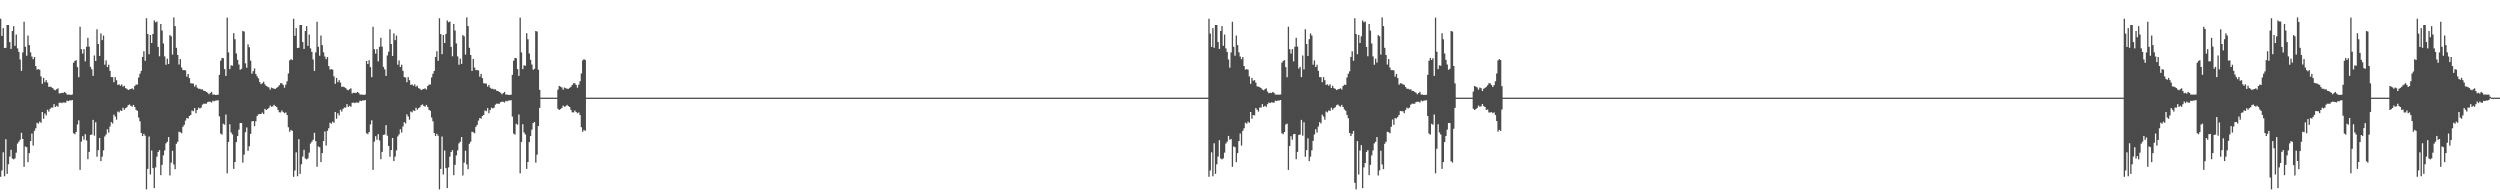 <?xml version="1.0" encoding="UTF-8"?>
<svg xmlns="http://www.w3.org/2000/svg" width="1920" height="150">
  <path d="M0 14.395h1v121.382H0zM1 27.538h1v103.397H1zM2 21.598h1v95.418H2zM3 36.850h1v98.502H3zM4 36.731h1v70.166H4zM5 19.214h1v114.300H5zM6 19.202h1v106.955H6zM7 32.323h1v87.944H7zM8 37.584h1v77.460H8zM9 23.796h1v97.933H9zM10 20.052h1v102.371H10zM11 35.154h1v86.487H11zM12 26.504h1v90.721H12zM13 37.171h1v73.132H13zM14 39.881h1v68.935H14zM15 45.651h1v61.696H15zM16 54.459h1v47.536H16zM17 40.247h1v66.519H17zM18 16.717h1v111.398H18zM19 35.955h1v76.505H19zM20 42.793h1v70.246H20zM21 27.305h1v97.192H21zM22 34.657h1v82.965H22zM23 40.174h1v68.142H23zM24 43.434h1v59.138H24zM25 45.477h1v66.339H25zM26 43.764h1v56.732H26zM27 50.761h1v47.723H27zM28 53.474h1v40.773H28zM29 53.102h1v41.935H29zM30 53.498h1v39.964H30zM31 58.669h1v35.629H31zM32 64.368h1v21.645H32zM33 59.810h1v31.358H33zM34 63.125h1v24.006H34zM35 61.546h1v27.077H35zM36 63.418h1v20.839H36zM37 66.736h1v18.959H37zM38 66.518h1v17.074H38zM39 66.979h1v15.612H39zM40 67.648h1v15.014H40zM41 68.819h1v11.163H41zM42 69.314h1v12.802H42zM43 68.492h1v12.783H43zM44 67.832h1v14.209H44zM45 71.719h1v7.226H45zM46 71.640h1v7.166H46zM47 71.203h1v7.998H47zM48 71.468h1v7.149H48zM49 70.621h1v8.160H49zM50 71.271h1v7.586H50zM51 72.611h1v4.717H51zM52 72.642h1v4.960H52zM53 72.666h1v4.441H53zM54 72.941h1v4.284H54zM55 72.556h1v4.243H55zM56 48.177h1v54.167H56zM57 46.780h1v56.291H57zM58 46.241h1v55.176H58zM59 51.568h1v44.005H59zM60 59.273h1v33.148H60zM61 20.526h1v109.910H61zM62 37.783h1v70.970H62zM63 41.163h1v63.440H63zM64 37.747h1v69.575H64zM65 47.153h1v55.894H65zM66 35.932h1v71.949H66zM67 29.028h1v93.256H67zM68 35.809h1v80.833H68zM69 51.352h1v52.254H69zM70 53.233h1v50.078H70zM71 58.258h1v33.786H71zM72 42.622h1v61.563H72zM73 46.866h1v47.036H73zM74 22.500h1v97.849H74zM75 33.805h1v81.518H75zM76 42.973h1v63.021H76zM77 25.654h1v98.118H77zM78 30.833h1v89.417H78zM79 27.273h1v88.168H79zM80 49.642h1v55.152H80zM81 46.402h1v56.869H81zM82 51.440h1v47.839H82zM83 49.701h1v52.162H83zM84 54.390h1v42.804H84zM85 59.185h1v34.634H85zM86 59.260h1v35.573H86zM87 63.133h1v24.902H87zM88 59.251h1v30.269H88zM89 61.613h1v30.296H89zM90 65.242h1v20.418H90zM91 64.782h1v21.530H91zM92 65.826h1v18.899H92zM93 64.777h1v20.461H93zM94 66.552h1v16.180H94zM95 65.867h1v18.428H95zM96 67.668h1v15.436H96zM97 68.190h1v14.206H97zM98 69.164h1v11.628H98zM99 68.598h1v11.619H99zM100 68.357h1v12.949H100zM101 67.803h1v14.179H101zM102 68.780h1v11.803H102zM103 66.028h1v16.146H103zM104 64.956h1v19.441H104zM105 64.898h1v20.210H105zM106 59.488h1v30.753H106zM107 56.643h1v36.547H107zM108 54.472h1v47.686H108zM109 43.745h1v60.740H109zM110 39.384h1v63.384H110zM111 46.711h1v57.546H111zM112 14.030h1v131.443H112zM113 26.154h1v103.535H113zM114 41.634h1v63.215H114zM115 26.885h1v107.153H115zM116 33.039h1v82.567H116zM117 26.056h1v103.073H117zM118 15.713h1v128.770H118zM119 17.108h1v111.478H119zM120 16.545h1v103.783H120zM121 36.036h1v80.670H121zM122 43.220h1v72.066H122zM123 18.425h1v116.132H123zM124 23.427h1v103.176H124zM125 33.394h1v85.935H125zM126 43.312h1v72.183H126zM127 49.740h1v60.373H127zM128 45.047h1v63.853H128zM129 49.117h1v56.133H129zM130 26.952h1v107.815H130zM131 27.927h1v97.021H131zM132 41.944h1v73.821H132zM133 13.358h1v112.953H133zM134 20.090h1v109.841H134zM135 36.699h1v73.747H135zM136 42.260h1v66.603H136zM137 49.565h1v51.615H137zM138 45.374h1v56.183H138zM139 51.884h1v50.486H139zM140 53.877h1v43.486H140zM141 53.808h1v42.110H141zM142 54.066h1v38.550H142zM143 58.904h1v31.723H143zM144 56.761h1v34.313H144zM145 59.983h1v29.089H145zM146 63.897h1v24.371H146zM147 64.170h1v20.664H147zM148 64.161h1v21.306H148zM149 66.503h1v16.495H149zM150 65.182h1v21.778H150zM151 67.308h1v17.180H151zM152 68.129h1v14.567H152zM153 68.145h1v15.143H153zM154 68.731h1v13.962H154zM155 68.557h1v11.840H155zM156 69.719h1v9.885H156zM157 69.911h1v9.762H157zM158 70.593h1v9.069H158zM159 71.232h1v7.202H159zM160 72.402h1v5.685H160zM161 71.478h1v6.728H161zM162 70.556h1v8.163H162zM163 72.632h1v4.807H163zM164 72.558h1v5.248H164zM165 72.967h1v4.320H165zM166 72.876h1v4.304H166zM167 72.781h1v4.160H167zM168 57.488h1v31.888H168zM169 46.643h1v55.983H169zM170 44.470h1v58.884H170zM171 44.705h1v50.325H171zM172 53.046h1v42.725H172zM173 58.257h1v29.711H173zM174 13.536h1v119.594H174zM175 40.244h1v68.774H175zM176 53.117h1v42.317H176zM177 50.176h1v51.572H177zM178 50.476h1v52.847H178zM179 25.508h1v104.207H179zM180 30.153h1v94.273H180zM181 41.041h1v68.071H181zM182 45.930h1v58.548H182zM183 49.546h1v50.060H183zM184 53.589h1v40.900H184zM185 52.834h1v41.667H185zM186 23.825h1v101.031H186zM187 24.244h1v94.542H187zM188 48.640h1v52.872H188zM189 51.995h1v45.875H189zM190 34.068h1v81.725H190zM191 36.260h1v76.125H191zM192 46.559h1v56.229H192zM193 56.599h1v36.680H193zM194 54.634h1v38.271H194zM195 52.519h1v44.398H195zM196 56.843h1v36.294H196zM197 58.605h1v30.526H197zM198 60.197h1v27.610H198zM199 63.093h1v24.484H199zM200 64.689h1v22.885H200zM201 63.874h1v22.606H201zM202 62.729h1v24.858H202zM203 64.761h1v18.860H203zM204 66.019h1v18.443H204zM205 66.547h1v17.285H205zM206 67.099h1v15.845H206zM207 68.885h1v12.200H207zM208 67.221h1v14.760H208zM209 67.740h1v13.916H209zM210 68.167h1v12.312H210zM211 68.234h1v13.297H211zM212 67.480h1v14.715H212zM213 66.688h1v17.668H213zM214 65.485h1v20.730H214zM215 63.898h1v22.495H215zM216 64.011h1v20.849H216zM217 65.215h1v20.853H217zM218 67.354h1v19.652H218zM219 65.010h1v21.329H219zM220 62.433h1v25.944H220zM221 56.440h1v41.290H221zM222 46.388h1v54.769H222zM223 45.403h1v54.335H223zM224 46.140h1v54.391H224zM225 14.395h1v121.382H225zM226 27.538h1v103.397H226zM227 21.598h1v95.418H227zM228 36.850h1v98.501H228zM229 36.731h1v70.166H229zM230 19.214h1v114.300H230zM231 19.202h1v106.956H231zM232 32.323h1v87.944H232zM233 37.584h1v77.460H233zM234 23.795h1v97.933H234zM235 20.051h1v102.372H235zM236 35.153h1v86.488H236zM237 26.504h1v90.721H237zM238 37.171h1v73.132H238zM239 39.881h1v68.936H239zM240 45.651h1v61.696H240zM241 54.459h1v47.536H241zM242 40.246h1v68.207H242zM243 16.717h1v111.399H243zM244 35.955h1v76.505H244zM245 42.792h1v70.246H245zM246 27.305h1v97.193H246zM247 34.657h1v82.965H247zM248 40.174h1v68.142H248zM249 43.434h1v57.519H249zM250 45.478h1v66.337H250zM251 43.764h1v56.732H251zM252 50.761h1v47.723H252zM253 53.475h1v40.773H253zM254 53.102h1v41.935H254zM255 53.498h1v39.963H255zM256 58.669h1v35.629H256zM257 64.368h1v21.644H257zM258 59.810h1v31.358H258zM259 63.125h1v23.818H259zM260 61.546h1v27.077H260zM261 63.418h1v20.839H261zM262 66.736h1v18.959H262zM263 66.518h1v17.074H263zM264 66.979h1v15.612H264zM265 67.648h1v15.014H265zM266 68.819h1v11.163H266zM267 69.314h1v12.802H267zM268 68.492h1v12.783H268zM269 67.832h1v14.209H269zM270 71.719h1v7.226H270zM271 71.203h1v7.603H271zM272 71.291h1v7.910H272zM273 71.468h1v7.149H273zM274 70.621h1v8.160H274zM275 71.271h1v7.586H275zM276 72.611h1v4.717H276zM277 72.642h1v4.960H277zM278 72.666h1v4.441H278zM279 72.941h1v4.284H279zM280 72.556h1v4.243H280zM281 46.780h1v55.564H281zM282 49.227h1v53.844H282zM283 46.241h1v55.176H283zM284 51.568h1v44.004H284zM285 59.273h1v33.147H285zM286 20.526h1v109.909H286zM287 37.784h1v70.970H287zM288 41.163h1v63.440H288zM289 37.747h1v69.575H289zM290 47.153h1v55.894H290zM291 35.932h1v71.949H291zM292 29.028h1v93.255H292zM293 35.809h1v80.834H293zM294 51.352h1v52.253H294zM295 53.233h1v50.078H295zM296 58.258h1v37.823H296zM297 42.622h1v61.563H297zM298 39.715h1v72.367H298zM299 22.499h1v97.849H299zM300 33.805h1v81.518H300zM301 42.974h1v63.022H301zM302 25.654h1v98.117H302zM303 30.833h1v89.417H303zM304 27.273h1v88.168H304zM305 49.642h1v55.153H305zM306 46.402h1v56.869H306zM307 51.440h1v47.839H307zM308 49.701h1v52.162H308zM309 54.390h1v42.804H309zM310 59.185h1v34.634H310zM311 59.541h1v35.292H311zM312 63.133h1v24.698H312zM313 59.250h1v30.269H313zM314 61.613h1v30.296H314zM315 65.242h1v20.418H315zM316 64.782h1v21.530H316zM317 65.826h1v18.899H317zM318 64.777h1v20.461H318zM319 66.552h1v16.180H319zM320 65.867h1v18.428H320zM321 67.668h1v15.436H321zM322 68.190h1v14.206H322zM323 69.164h1v11.628H323zM324 68.598h1v11.619H324zM325 68.357h1v12.949H325zM326 67.803h1v14.179H326zM327 68.779h1v11.803H327zM328 66.028h1v16.146H328zM329 64.956h1v19.441H329zM330 64.898h1v20.210H330zM331 59.488h1v30.753H331zM332 56.643h1v36.547H332zM333 54.472h1v47.686H333zM334 43.744h1v60.740H334zM335 39.384h1v63.385H335zM336 46.711h1v57.546H336zM337 14.031h1v131.443H337zM338 26.154h1v103.535H338zM339 41.634h1v63.214H339zM340 26.885h1v107.153H340zM341 33.039h1v82.567H341zM342 26.057h1v103.073H342zM343 15.713h1v128.770H343zM344 17.108h1v111.479H344zM345 16.545h1v103.783H345zM346 36.036h1v80.670H346zM347 43.220h1v72.066H347zM348 18.425h1v116.132H348zM349 23.427h1v103.176H349zM350 33.394h1v85.934H350zM351 43.312h1v72.182H351zM352 49.740h1v60.373H352zM353 45.047h1v63.852H353zM354 49.117h1v56.133H354zM355 26.952h1v107.815H355zM356 27.927h1v97.021H356zM357 41.944h1v73.821H357zM358 13.358h1v112.953H358zM359 20.090h1v109.841H359zM360 36.699h1v73.747H360zM361 42.261h1v66.603H361zM362 54.492h1v46.688H362zM363 45.374h1v56.183H363zM364 51.884h1v50.486H364zM365 53.877h1v43.486H365zM366 53.808h1v42.110H366zM367 54.066h1v38.550H367zM368 58.904h1v31.723H368zM369 56.761h1v34.313H369zM370 59.983h1v29.089H370zM371 63.897h1v24.371H371zM372 64.170h1v20.664H372zM373 64.161h1v21.306H373zM374 66.503h1v16.495H374zM375 65.182h1v21.778H375zM376 67.308h1v17.180H376zM377 68.129h1v14.567H377zM378 68.145h1v15.143H378zM379 68.731h1v13.962H379zM380 68.557h1v11.839H380zM381 69.719h1v9.885H381zM382 69.911h1v9.762H382zM383 70.593h1v9.069H383zM384 71.232h1v7.202H384zM385 72.402h1v5.685H385zM386 71.478h1v6.728H386zM387 70.556h1v8.163H387zM388 72.632h1v4.851H388zM389 72.558h1v5.248H389zM390 72.967h1v4.320H390zM391 72.876h1v4.304H391zM392 72.781h1v4.160H392zM393 57.488h1v32.065H393zM394 46.643h1v55.983H394zM395 44.470h1v58.884H395zM396 44.705h1v50.325H396zM397 53.046h1v42.725H397zM398 58.257h1v29.711H398zM399 13.536h1v119.594H399zM400 40.244h1v68.774H400zM401 53.117h1v42.318H401zM402 50.176h1v51.572H402zM403 50.476h1v52.847H403zM404 25.508h1v104.207H404zM405 30.153h1v94.273H405zM406 41.041h1v68.071H406zM407 45.930h1v58.548H407zM408 49.546h1v50.061H408zM409 53.589h1v40.912H409zM410 52.834h1v40.818H410zM411 23.826h1v101.030H411zM412 24.244h1v94.541H412zM413 53.563h1v43.188H413zM414 68.991h1v13.860H414zM415 75.000h1v1.000H415zM416 75.000h1v1.000H416zM417 75.000h1v1.000H417zM418 75.000h1v1.000H418zM419 75.000h1v1.000H419zM420 75.000h1v1.000H420zM421 75.000h1v1.000H421zM422 75.000h1v1.000H422zM423 75.000h1v1.000H423zM424 75.000h1v1.000H424zM425 75.000h1v1.000H425zM426 75.000h1v1.000H426zM427 75.000h1v1.000H427zM428 68.873h1v14.615H428zM429 66.019h1v18.443H429zM430 66.547h1v17.285H430zM431 67.099h1v15.845H431zM432 68.885h1v12.200H432zM433 67.221h1v14.760H433zM434 67.740h1v13.916H434zM435 68.167h1v12.366H435zM436 68.234h1v13.297H436zM437 67.480h1v14.715H437zM438 66.688h1v17.668H438zM439 65.246h1v20.969H439zM440 63.898h1v22.495H440zM441 64.011h1v20.849H441zM442 65.215h1v20.853H442zM443 67.354h1v19.652H443zM444 65.010h1v21.329H444zM445 62.434h1v25.944H445zM446 56.440h1v41.290H446zM447 46.388h1v54.768H447zM448 45.403h1v54.335H448zM449 46.140h1v54.391H449zM450 75.000h1v1.000H450zM451 75.000h1v1.000H451zM452 75.000h1v1.000H452zM453 75.000h1v1.000H453zM454 75.000h1v1.000H454zM455 75.000h1v1.000H455zM456 75.000h1v1.000H456zM457 75.000h1v1.000H457zM458 75.000h1v1.000H458zM459 75.000h1v1.000H459zM460 75.000h1v1.000H460zM461 75.000h1v1.000H461zM462 75.000h1v1.000H462zM463 75.000h1v1.000H463zM464 75.000h1v1.000H464zM465 75.000h1v1.000H465zM466 75.000h1v1.000H466zM467 75.000h1v1.000H467zM468 75.000h1v1.000H468zM469 75.000h1v1.000H469zM470 75.000h1v1.000H470zM471 75.000h1v1.000H471zM472 75.000h1v1.000H472zM473 75.000h1v1.000H473zM474 75.000h1v1.000H474zM475 75.000h1v1.000H475zM476 75.000h1v1.000H476zM477 75.000h1v1.000H477zM478 75.000h1v1.000H478zM479 75.000h1v1.000H479zM480 75.000h1v1.000H480zM481 75.000h1v1.000H481zM482 75.000h1v1.000H482zM483 75.000h1v1.000H483zM484 75.000h1v1.000H484zM485 75.000h1v1.000H485zM486 75.000h1v1.000H486zM487 75.000h1v1.000H487zM488 75.000h1v1.000H488zM489 75.000h1v1.000H489zM490 75.000h1v1.000H490zM491 75.000h1v1.000H491zM492 75.000h1v1.000H492zM493 75.000h1v1.000H493zM494 75.000h1v1.000H494zM495 75.000h1v1.000H495zM496 75.000h1v1.000H496zM497 75.000h1v1.000H497zM498 75.000h1v1.000H498zM499 75.000h1v1.000H499zM500 75.000h1v1.000H500zM501 75.000h1v1.000H501zM502 75.000h1v1.000H502zM503 75.000h1v1.000H503zM504 75.000h1v1.000H504zM505 75.000h1v1.000H505zM506 75.000h1v1.000H506zM507 75.000h1v1.000H507zM508 75.000h1v1.000H508zM509 75.000h1v1.000H509zM510 75.000h1v1.000H510zM511 75.000h1v1.000H511zM512 75.000h1v1.000H512zM513 75.000h1v1.000H513zM514 75.000h1v1.000H514zM515 75.000h1v1.000H515zM516 75.000h1v1.000H516zM517 75.000h1v1.000H517zM518 75.000h1v1.000H518zM519 75.000h1v1.000H519zM520 75.000h1v1.000H520zM521 75.000h1v1.000H521zM522 75.000h1v1.000H522zM523 75.000h1v1.000H523zM524 75.000h1v1.000H524zM525 75.000h1v1.000H525zM526 75.000h1v1.000H526zM527 75.000h1v1.000H527zM528 75.000h1v1.000H528zM529 75.000h1v1.000H529zM530 75.000h1v1.000H530zM531 75.000h1v1.000H531zM532 75.000h1v1.000H532zM533 75.000h1v1.000H533zM534 75.000h1v1.000H534zM535 75.000h1v1.000H535zM536 75.000h1v1.000H536zM537 75.000h1v1.000H537zM538 75.000h1v1.000H538zM539 75.000h1v1.000H539zM540 75.000h1v1.000H540zM541 75.000h1v1.000H541zM542 75.000h1v1.000H542zM543 75.000h1v1.000H543zM544 75.000h1v1.000H544zM545 75.000h1v1.000H545zM546 75.000h1v1.000H546zM547 75.000h1v1.000H547zM548 75.000h1v1.000H548zM549 75.000h1v1.000H549zM550 75.000h1v1.000H550zM551 75.000h1v1.000H551zM552 75.000h1v1.000H552zM553 75.000h1v1.000H553zM554 75.000h1v1.000H554zM555 75.000h1v1.000H555zM556 75.000h1v1.000H556zM557 75.000h1v1.000H557zM558 75.000h1v1.000H558zM559 75.000h1v1.000H559zM560 75.000h1v1.000H560zM561 75.000h1v1.000H561zM562 75.000h1v1.000H562zM563 75.000h1v1.000H563zM564 75.000h1v1.000H564zM565 75.000h1v1.000H565zM566 75.000h1v1.000H566zM567 75.000h1v1.000H567zM568 75.000h1v1.000H568zM569 75.000h1v1.000H569zM570 75.000h1v1.000H570zM571 75.000h1v1.000H571zM572 75.000h1v1.000H572zM573 75.000h1v1.000H573zM574 75.000h1v1.000H574zM575 75.000h1v1.000H575zM576 75.000h1v1.000H576zM577 75.000h1v1.000H577zM578 75.000h1v1.000H578zM579 75.000h1v1.000H579zM580 75.000h1v1.000H580zM581 75.000h1v1.000H581zM582 75.000h1v1.000H582zM583 75.000h1v1.000H583zM584 75.000h1v1.000H584zM585 75.000h1v1.000H585zM586 75.000h1v1.000H586zM587 75.000h1v1.000H587zM588 75.000h1v1.000H588zM589 75.000h1v1.000H589zM590 75.000h1v1.000H590zM591 75.000h1v1.000H591zM592 75.000h1v1.000H592zM593 75.000h1v1.000H593zM594 75.000h1v1.000H594zM595 75.000h1v1.000H595zM596 75.000h1v1.000H596zM597 75.000h1v1.000H597zM598 75.000h1v1.000H598zM599 75.000h1v1.000H599zM600 75.000h1v1.000H600zM601 75.000h1v1.000H601zM602 75.000h1v1.000H602zM603 75.000h1v1.000H603zM604 75.000h1v1.000H604zM605 75.000h1v1.000H605zM606 75.000h1v1.000H606zM607 75.000h1v1.000H607zM608 75.000h1v1.000H608zM609 75.000h1v1.000H609zM610 75.000h1v1.000H610zM611 75.000h1v1.000H611zM612 75.000h1v1.000H612zM613 75.000h1v1.000H613zM614 75.000h1v1.000H614zM615 75.000h1v1.000H615zM616 75.000h1v1.000H616zM617 75.000h1v1.000H617zM618 75.000h1v1.000H618zM619 75.000h1v1.000H619zM620 75.000h1v1.000H620zM621 75.000h1v1.000H621zM622 75.000h1v1.000H622zM623 75.000h1v1.000H623zM624 75.000h1v1.000H624zM625 75.000h1v1.000H625zM626 75.000h1v1.000H626zM627 75.000h1v1.000H627zM628 75.000h1v1.000H628zM629 75.000h1v1.000H629zM630 75.000h1v1.000H630zM631 75.000h1v1.000H631zM632 75.000h1v1.000H632zM633 75.000h1v1.000H633zM634 75.000h1v1.000H634zM635 75.000h1v1.000H635zM636 75.000h1v1.000H636zM637 75.000h1v1.000H637zM638 75.000h1v1.000H638zM639 75.000h1v1.000H639zM640 75.000h1v1.000H640zM641 75.000h1v1.000H641zM642 75.000h1v1.000H642zM643 75.000h1v1.000H643zM644 75.000h1v1.000H644zM645 75.000h1v1.000H645zM646 75.000h1v1.000H646zM647 75.000h1v1.000H647zM648 75.000h1v1.000H648zM649 75.000h1v1.000H649zM650 75.000h1v1.000H650zM651 75.000h1v1.000H651zM652 75.000h1v1.000H652zM653 75.000h1v1.000H653zM654 75.000h1v1.000H654zM655 75.000h1v1.000H655zM656 75.000h1v1.000H656zM657 75.000h1v1.000H657zM658 75.000h1v1.000H658zM659 75.000h1v1.000H659zM660 75.000h1v1.000H660zM661 75.000h1v1.000H661zM662 75.000h1v1.000H662zM663 75.000h1v1.000H663zM664 75.000h1v1.000H664zM665 75.000h1v1.000H665zM666 75.000h1v1.000H666zM667 75.000h1v1.000H667zM668 75.000h1v1.000H668zM669 75.000h1v1.000H669zM670 75.000h1v1.000H670zM671 75.000h1v1.000H671zM672 75.000h1v1.000H672zM673 75.000h1v1.000H673zM674 75.000h1v1.000H674zM675 75.000h1v1.000H675zM676 75.000h1v1.000H676zM677 75.000h1v1.000H677zM678 75.000h1v1.000H678zM679 75.000h1v1.000H679zM680 75.000h1v1.000H680zM681 75.000h1v1.000H681zM682 75.000h1v1.000H682zM683 75.000h1v1.000H683zM684 75.000h1v1.000H684zM685 75.000h1v1.000H685zM686 75.000h1v1.000H686zM687 75.000h1v1.000H687zM688 75.000h1v1.000H688zM689 75.000h1v1.000H689zM690 75.000h1v1.000H690zM691 75.000h1v1.000H691zM692 75.000h1v1.000H692zM693 75.000h1v1.000H693zM694 75.000h1v1.000H694zM695 75.000h1v1.000H695zM696 75.000h1v1.000H696zM697 75.000h1v1.000H697zM698 75.000h1v1.000H698zM699 75.000h1v1.000H699zM700 75.000h1v1.000H700zM701 75.000h1v1.000H701zM702 75.000h1v1.000H702zM703 75.000h1v1.000H703zM704 75.000h1v1.000H704zM705 75.000h1v1.000H705zM706 75.000h1v1.000H706zM707 75.000h1v1.000H707zM708 75.000h1v1.000H708zM709 75.000h1v1.000H709zM710 75.000h1v1.000H710zM711 75.000h1v1.000H711zM712 75.000h1v1.000H712zM713 75.000h1v1.000H713zM714 75.000h1v1.000H714zM715 75.000h1v1.000H715zM716 75.000h1v1.000H716zM717 75.000h1v1.000H717zM718 75.000h1v1.000H718zM719 75.000h1v1.000H719zM720 75.000h1v1.000H720zM721 75.000h1v1.000H721zM722 75.000h1v1.000H722zM723 75.000h1v1.000H723zM724 75.000h1v1.000H724zM725 75.000h1v1.000H725zM726 75.000h1v1.000H726zM727 75.000h1v1.000H727zM728 75.000h1v1.000H728zM729 75.000h1v1.000H729zM730 75.000h1v1.000H730zM731 75.000h1v1.000H731zM732 75.000h1v1.000H732zM733 75.000h1v1.000H733zM734 75.000h1v1.000H734zM735 75.000h1v1.000H735zM736 75.000h1v1.000H736zM737 75.000h1v1.000H737zM738 75.000h1v1.000H738zM739 75.000h1v1.000H739zM740 75.000h1v1.000H740zM741 75.000h1v1.000H741zM742 75.000h1v1.000H742zM743 75.000h1v1.000H743zM744 75.000h1v1.000H744zM745 75.000h1v1.000H745zM746 75.000h1v1.000H746zM747 75.000h1v1.000H747zM748 75.000h1v1.000H748zM749 75.000h1v1.000H749zM750 75.000h1v1.000H750zM751 75.000h1v1.000H751zM752 75.000h1v1.000H752zM753 75.000h1v1.000H753zM754 75.000h1v1.000H754zM755 75.000h1v1.000H755zM756 75.000h1v1.000H756zM757 75.000h1v1.000H757zM758 75.000h1v1.000H758zM759 75.000h1v1.000H759zM760 75.000h1v1.000H760zM761 75.000h1v1.000H761zM762 75.000h1v1.000H762zM763 75.000h1v1.000H763zM764 75.000h1v1.000H764zM765 75.000h1v1.000H765zM766 75.000h1v1.000H766zM767 75.000h1v1.000H767zM768 75.000h1v1.000H768zM769 75.000h1v1.000H769zM770 75.000h1v1.000H770zM771 75.000h1v1.000H771zM772 75.000h1v1.000H772zM773 75.000h1v1.000H773zM774 75.000h1v1.000H774zM775 75.000h1v1.000H775zM776 75.000h1v1.000H776zM777 75.000h1v1.000H777zM778 75.000h1v1.000H778zM779 75.000h1v1.000H779zM780 75.000h1v1.000H780zM781 75.000h1v1.000H781zM782 75.000h1v1.000H782zM783 75.000h1v1.000H783zM784 75.000h1v1.000H784zM785 75.000h1v1.000H785zM786 75.000h1v1.000H786zM787 75.000h1v1.000H787zM788 75.000h1v1.000H788zM789 75.000h1v1.000H789zM790 75.000h1v1.000H790zM791 75.000h1v1.000H791zM792 75.000h1v1.000H792zM793 75.000h1v1.000H793zM794 75.000h1v1.000H794zM795 75.000h1v1.000H795zM796 75.000h1v1.000H796zM797 75.000h1v1.000H797zM798 75.000h1v1.000H798zM799 75.000h1v1.000H799zM800 75.000h1v1.000H800zM801 75.000h1v1.000H801zM802 75.000h1v1.000H802zM803 75.000h1v1.000H803zM804 75.000h1v1.000H804zM805 75.000h1v1.000H805zM806 75.000h1v1.000H806zM807 75.000h1v1.000H807zM808 75.000h1v1.000H808zM809 75.000h1v1.000H809zM810 75.000h1v1.000H810zM811 75.000h1v1.000H811zM812 75.000h1v1.000H812zM813 75.000h1v1.000H813zM814 75.000h1v1.000H814zM815 75.000h1v1.000H815zM816 75.000h1v1.000H816zM817 75.000h1v1.000H817zM818 75.000h1v1.000H818zM819 75.000h1v1.000H819zM820 75.000h1v1.000H820zM821 75.000h1v1.000H821zM822 75.000h1v1.000H822zM823 75.000h1v1.000H823zM824 75.000h1v1.000H824zM825 75.000h1v1.000H825zM826 75.000h1v1.000H826zM827 75.000h1v1.000H827zM828 75.000h1v1.000H828zM829 75.000h1v1.000H829zM830 75.000h1v1.000H830zM831 75.000h1v1.000H831zM832 75.000h1v1.000H832zM833 75.000h1v1.000H833zM834 75.000h1v1.000H834zM835 75.000h1v1.000H835zM836 75.000h1v1.000H836zM837 75.000h1v1.000H837zM838 75.000h1v1.000H838zM839 75.000h1v1.000H839zM840 75.000h1v1.000H840zM841 75.000h1v1.000H841zM842 75.000h1v1.000H842zM843 75.000h1v1.000H843zM844 75.000h1v1.000H844zM845 75.000h1v1.000H845zM846 75.000h1v1.000H846zM847 75.000h1v1.000H847zM848 75.000h1v1.000H848zM849 75.000h1v1.000H849zM850 75.000h1v1.000H850zM851 75.000h1v1.000H851zM852 75.000h1v1.000H852zM853 75.000h1v1.000H853zM854 75.000h1v1.000H854zM855 75.000h1v1.000H855zM856 75.000h1v1.000H856zM857 75.000h1v1.000H857zM858 75.000h1v1.000H858zM859 75.000h1v1.000H859zM860 75.000h1v1.000H860zM861 75.000h1v1.000H861zM862 75.000h1v1.000H862zM863 75.000h1v1.000H863zM864 75.000h1v1.000H864zM865 75.000h1v1.000H865zM866 75.000h1v1.000H866zM867 75.000h1v1.000H867zM868 75.000h1v1.000H868zM869 75.000h1v1.000H869zM870 75.000h1v1.000H870zM871 75.000h1v1.000H871zM872 75.000h1v1.000H872zM873 75.000h1v1.000H873zM874 75.000h1v1.000H874zM875 75.000h1v1.000H875zM876 75.000h1v1.000H876zM877 75.000h1v1.000H877zM878 75.000h1v1.000H878zM879 75.000h1v1.000H879zM880 75.000h1v1.000H880zM881 75.000h1v1.000H881zM882 75.000h1v1.000H882zM883 75.000h1v1.000H883zM884 75.000h1v1.000H884zM885 75.000h1v1.000H885zM886 75.000h1v1.000H886zM887 75.000h1v1.000H887zM888 75.000h1v1.000H888zM889 75.000h1v1.000H889zM890 75.000h1v1.000H890zM891 75.000h1v1.000H891zM892 75.000h1v1.000H892zM893 75.000h1v1.000H893zM894 75.000h1v1.000H894zM895 75.000h1v1.000H895zM896 75.000h1v1.000H896zM897 75.000h1v1.000H897zM898 75.000h1v1.000H898zM899 75.000h1v1.000H899zM900 75.000h1v1.000H900zM901 75.000h1v1.000H901zM902 75.000h1v1.000H902zM903 75.000h1v1.000H903zM904 75.000h1v1.000H904zM905 75.000h1v1.000H905zM906 75.000h1v1.000H906zM907 75.000h1v1.000H907zM908 75.000h1v1.000H908zM909 75.000h1v1.000H909zM910 75.000h1v1.000H910zM911 75.000h1v1.000H911zM912 75.000h1v1.000H912zM913 75.000h1v1.000H913zM914 75.000h1v1.000H914zM915 75.000h1v1.000H915zM916 75.000h1v1.000H916zM917 75.000h1v1.000H917zM918 75.000h1v1.000H918zM919 75.000h1v1.000H919zM920 75.000h1v1.000H920zM921 75.000h1v1.000H921zM922 75.000h1v1.000H922zM923 75.000h1v1.000H923zM924 75.000h1v1.000H924zM925 75.000h1v1.000H925zM926 75.000h1v1.000H926zM927 75.000h1v1.000H927zM928 14.395h1v121.383H928zM929 25.786h1v105.149H929zM930 36.033h1v80.983H930zM931 21.598h1v113.754H931zM932 36.731h1v73.320H932zM933 19.213h1v114.301H933zM934 19.202h1v106.956H934zM935 32.323h1v87.944H935zM936 37.584h1v70.075H936zM937 23.795h1v97.933H937zM938 20.052h1v102.372H938zM939 35.153h1v86.488H939zM940 26.504h1v90.721H940zM941 37.171h1v73.132H941zM942 39.881h1v68.936H942zM943 45.650h1v58.735H943zM944 51.951h1v55.396H944zM945 40.246h1v66.519H945zM946 16.717h1v111.398H946zM947 35.955h1v76.505H947zM948 42.792h1v70.246H948zM949 27.305h1v97.193H949zM950 34.657h1v82.965H950zM951 40.174h1v68.143H951zM952 43.434h1v59.139H952zM953 45.478h1v66.338H953zM954 43.764h1v56.732H954zM955 50.761h1v47.723H955zM956 53.475h1v40.773H956zM957 53.102h1v41.935H957zM958 53.498h1v39.964H958zM959 58.669h1v35.629H959zM960 64.368h1v21.644H960zM961 59.810h1v31.358H961zM962 62.003h1v26.311H962zM963 61.546h1v27.077H963zM964 63.418h1v19.557H964zM965 66.346h1v17.910H965zM966 66.518h1v19.177H966zM967 66.979h1v15.612H967zM968 67.648h1v15.014H968zM969 68.819h1v11.163H969zM970 69.314h1v12.802H970zM971 68.492h1v12.783H971zM972 67.832h1v14.209H972zM973 70.365h1v9.642H973zM974 71.640h1v7.166H974zM975 71.203h1v7.998H975zM976 71.468h1v7.054H976zM977 70.621h1v8.160H977zM978 71.271h1v7.586H978zM979 72.611h1v4.717H979zM980 72.642h1v4.960H980zM981 72.666h1v4.478H981zM982 72.695h1v4.530H982zM983 72.556h1v4.243H983zM984 48.177h1v54.167H984zM985 46.780h1v56.292H985zM986 46.241h1v55.176H986zM987 51.568h1v44.004H987zM988 59.274h1v35.708H988zM989 20.526h1v109.910H989zM990 37.784h1v74.379H990zM991 41.163h1v63.440H991zM992 37.747h1v69.575H992zM993 47.153h1v55.894H993zM994 35.932h1v66.911H994zM995 29.028h1v93.255H995zM996 35.808h1v80.834H996zM997 52.677h1v50.928H997zM998 51.352h1v51.959H998zM999 59.256h1v32.788H999zM1000 42.622h1v61.564H1000zM1001 53.310h1v40.592H1001zM1002 22.500h1v97.849H1002zM1003 33.804h1v81.519H1003zM1004 42.973h1v63.265H1004zM1005 30.084h1v93.687H1005zM1006 25.654h1v94.597H1006zM1007 27.273h1v88.168H1007zM1008 49.642h1v58.541H1008zM1009 46.402h1v56.869H1009zM1010 51.440h1v47.839H1010zM1011 49.701h1v52.163H1011zM1012 54.390h1v42.804H1012zM1013 59.185h1v34.634H1013zM1014 59.260h1v35.573H1014zM1015 63.133h1v24.935H1015zM1016 59.251h1v30.269H1016zM1017 61.613h1v30.296H1017zM1018 65.242h1v20.418H1018zM1019 64.782h1v21.530H1019zM1020 65.826h1v18.900H1020zM1021 64.777h1v20.461H1021zM1022 67.517h1v15.156H1022zM1023 65.867h1v18.428H1023zM1024 67.668h1v15.436H1024zM1025 68.190h1v14.206H1025zM1026 69.164h1v11.628H1026zM1027 68.597h1v11.619H1027zM1028 68.357h1v12.949H1028zM1029 67.803h1v14.179H1029zM1030 68.779h1v11.803H1030zM1031 66.028h1v16.146H1031zM1032 64.956h1v19.107H1032zM1033 65.247h1v19.861H1033zM1034 59.488h1v28.758H1034zM1035 56.643h1v34.181H1035zM1036 54.800h1v47.357H1036zM1037 43.745h1v60.740H1037zM1038 39.384h1v63.385H1038zM1039 46.711h1v53.853H1039zM1040 14.031h1v126.363H1040zM1041 26.154h1v119.320H1041zM1042 41.634h1v66.764H1042zM1043 26.885h1v107.153H1043zM1044 33.039h1v82.567H1044zM1045 27.880h1v83.577H1045zM1046 15.712h1v128.770H1046zM1047 17.108h1v111.478H1047zM1048 16.545h1v108.614H1048zM1049 36.036h1v80.670H1049zM1050 43.220h1v72.066H1050zM1051 18.426h1v116.131H1051zM1052 23.427h1v103.177H1052zM1053 33.394h1v85.934H1053zM1054 43.311h1v72.183H1054zM1055 49.740h1v60.373H1055zM1056 45.047h1v63.853H1056zM1057 48.071h1v57.179H1057zM1058 26.952h1v107.815H1058zM1059 27.927h1v102.933H1059zM1060 41.944h1v73.821H1060zM1061 13.358h1v112.952H1061zM1062 20.089h1v109.841H1062zM1063 36.698h1v73.747H1063zM1064 42.260h1v66.603H1064zM1065 49.565h1v51.615H1065zM1066 45.374h1v56.183H1066zM1067 51.884h1v50.486H1067zM1068 53.877h1v43.486H1068zM1069 53.808h1v38.006H1069zM1070 54.066h1v41.852H1070zM1071 58.904h1v31.723H1071zM1072 56.761h1v34.313H1072zM1073 59.983h1v29.843H1073zM1074 65.064h1v23.204H1074zM1075 63.897h1v21.351H1075zM1076 64.161h1v21.306H1076zM1077 64.784h1v20.656H1077zM1078 65.182h1v21.778H1078zM1079 66.845h1v17.643H1079zM1080 68.129h1v14.567H1080zM1081 68.145h1v15.143H1081zM1082 68.731h1v13.962H1082zM1083 68.557h1v11.840H1083zM1084 69.719h1v9.885H1084zM1085 69.911h1v9.762H1085zM1086 70.593h1v9.069H1086zM1087 71.232h1v7.202H1087zM1088 72.402h1v5.685H1088zM1089 71.478h1v6.728H1089zM1090 70.556h1v8.164H1090zM1091 72.632h1v4.586H1091zM1092 72.558h1v5.248H1092zM1093 72.968h1v4.320H1093zM1094 72.876h1v4.304H1094zM1095 72.781h1v4.160H1095zM1096 57.488h1v31.646H1096zM1097 46.643h1v55.983H1097zM1098 44.469h1v58.884H1098zM1099 46.097h1v48.933H1099zM1100 44.705h1v51.066H1100zM1101 58.257h1v29.711H1101zM1102 13.536h1v119.593H1102zM1103 39.713h1v74.549H1103zM1104 53.117h1v42.317H1104zM1105 50.175h1v51.572H1105zM1106 50.476h1v52.847H1106zM1107 25.508h1v104.207H1107zM1108 30.153h1v94.273H1108zM1109 41.041h1v68.071H1109zM1110 45.930h1v58.548H1110zM1111 49.546h1v50.060H1111zM1112 53.589h1v40.900H1112zM1113 52.834h1v41.667H1113zM1114 23.825h1v100.097H1114zM1115 24.244h1v100.611H1115zM1116 50.671h1v48.186H1116zM1117 64.064h1v18.788H1117zM1118 75.000h1v1.000H1118zM1119 75.000h1v1.000H1119zM1120 75.000h1v1.000H1120zM1121 75.000h1v1.000H1121zM1122 75.000h1v1.000H1122zM1123 75.000h1v1.000H1123zM1124 75.000h1v1.000H1124zM1125 75.000h1v1.000H1125zM1126 75.000h1v1.000H1126zM1127 75.000h1v1.000H1127zM1128 75.000h1v1.000H1128zM1129 75.000h1v1.000H1129zM1130 75.000h1v1.000H1130zM1131 70.370h1v13.119H1131zM1132 66.019h1v18.443H1132zM1133 66.547h1v17.285H1133zM1134 67.099h1v15.845H1134zM1135 68.885h1v12.200H1135zM1136 67.221h1v14.760H1136zM1137 67.740h1v13.916H1137zM1138 69.907h1v9.941H1138zM1139 68.167h1v13.364H1139zM1140 67.480h1v14.715H1140zM1141 66.688h1v17.668H1141zM1142 65.485h1v18.704H1142zM1143 63.898h1v22.455H1143zM1144 64.011h1v22.382H1144zM1145 65.215h1v20.853H1145zM1146 66.820h1v20.187H1146zM1147 65.364h1v20.975H1147zM1148 62.434h1v25.944H1148zM1149 56.440h1v36.525H1149zM1150 46.388h1v54.768H1150zM1151 45.403h1v54.335H1151zM1152 46.140h1v54.391H1152zM1153 66.188h1v17.934H1153zM1154 75.000h1v1.000H1154zM1155 75.000h1v1.000H1155zM1156 75.000h1v1.000H1156zM1157 75.000h1v1.000H1157zM1158 75.000h1v1.000H1158zM1159 75.000h1v1.000H1159zM1160 75.000h1v1.000H1160zM1161 75.000h1v1.000H1161zM1162 75.000h1v1.000H1162zM1163 75.000h1v1.000H1163zM1164 75.000h1v1.000H1164zM1165 75.000h1v1.000H1165zM1166 75.000h1v1.000H1166zM1167 75.000h1v1.000H1167zM1168 75.000h1v1.000H1168zM1169 75.000h1v1.000H1169zM1170 75.000h1v1.000H1170zM1171 75.000h1v1.000H1171zM1172 75.000h1v1.000H1172zM1173 75.000h1v1.000H1173zM1174 75.000h1v1.000H1174zM1175 75.000h1v1.000H1175zM1176 75.000h1v1.000H1176zM1177 75.000h1v1.000H1177zM1178 75.000h1v1.000H1178zM1179 75.000h1v1.000H1179zM1180 75.000h1v1.000H1180zM1181 75.000h1v1.000H1181zM1182 75.000h1v1.000H1182zM1183 75.000h1v1.000H1183zM1184 75.000h1v1.000H1184zM1185 75.000h1v1.000H1185zM1186 75.000h1v1.000H1186zM1187 75.000h1v1.000H1187zM1188 75.000h1v1.000H1188zM1189 75.000h1v1.000H1189zM1190 75.000h1v1.000H1190zM1191 75.000h1v1.000H1191zM1192 75.000h1v1.000H1192zM1193 75.000h1v1.000H1193zM1194 75.000h1v1.000H1194zM1195 75.000h1v1.000H1195zM1196 75.000h1v1.000H1196zM1197 75.000h1v1.000H1197zM1198 75.000h1v1.000H1198zM1199 75.000h1v1.000H1199zM1200 75.000h1v1.000H1200zM1201 75.000h1v1.000H1201zM1202 75.000h1v1.000H1202zM1203 75.000h1v1.000H1203zM1204 75.000h1v1.000H1204zM1205 75.000h1v1.000H1205zM1206 75.000h1v1.000H1206zM1207 75.000h1v1.000H1207zM1208 75.000h1v1.000H1208zM1209 75.000h1v1.000H1209zM1210 75.000h1v1.000H1210zM1211 75.000h1v1.000H1211zM1212 75.000h1v1.000H1212zM1213 75.000h1v1.000H1213zM1214 75.000h1v1.000H1214zM1215 75.000h1v1.000H1215zM1216 75.000h1v1.000H1216zM1217 75.000h1v1.000H1217zM1218 75.000h1v1.000H1218zM1219 75.000h1v1.000H1219zM1220 75.000h1v1.000H1220zM1221 75.000h1v1.000H1221zM1222 75.000h1v1.000H1222zM1223 75.000h1v1.000H1223zM1224 75.000h1v1.000H1224zM1225 75.000h1v1.000H1225zM1226 75.000h1v1.000H1226zM1227 75.000h1v1.000H1227zM1228 75.000h1v1.000H1228zM1229 75.000h1v1.000H1229zM1230 75.000h1v1.000H1230zM1231 75.000h1v1.000H1231zM1232 75.000h1v1.000H1232zM1233 75.000h1v1.000H1233zM1234 75.000h1v1.000H1234zM1235 75.000h1v1.000H1235zM1236 75.000h1v1.000H1236zM1237 75.000h1v1.000H1237zM1238 75.000h1v1.000H1238zM1239 75.000h1v1.000H1239zM1240 75.000h1v1.000H1240zM1241 75.000h1v1.000H1241zM1242 75.000h1v1.000H1242zM1243 75.000h1v1.000H1243zM1244 75.000h1v1.000H1244zM1245 75.000h1v1.000H1245zM1246 75.000h1v1.000H1246zM1247 75.000h1v1.000H1247zM1248 75.000h1v1.000H1248zM1249 75.000h1v1.000H1249zM1250 75.000h1v1.000H1250zM1251 75.000h1v1.000H1251zM1252 75.000h1v1.000H1252zM1253 75.000h1v1.000H1253zM1254 75.000h1v1.000H1254zM1255 75.000h1v1.000H1255zM1256 75.000h1v1.000H1256zM1257 75.000h1v1.000H1257zM1258 75.000h1v1.000H1258zM1259 75.000h1v1.000H1259zM1260 75.000h1v1.000H1260zM1261 75.000h1v1.000H1261zM1262 75.000h1v1.000H1262zM1263 75.000h1v1.000H1263zM1264 75.000h1v1.000H1264zM1265 75.000h1v1.000H1265zM1266 75.000h1v1.000H1266zM1267 75.000h1v1.000H1267zM1268 75.000h1v1.000H1268zM1269 75.000h1v1.000H1269zM1270 75.000h1v1.000H1270zM1271 75.000h1v1.000H1271zM1272 75.000h1v1.000H1272zM1273 75.000h1v1.000H1273zM1274 75.000h1v1.000H1274zM1275 75.000h1v1.000H1275zM1276 75.000h1v1.000H1276zM1277 75.000h1v1.000H1277zM1278 75.000h1v1.000H1278zM1279 75.000h1v1.000H1279zM1280 75.000h1v1.000H1280zM1281 75.000h1v1.000H1281zM1282 75.000h1v1.000H1282zM1283 75.000h1v1.000H1283zM1284 75.000h1v1.000H1284zM1285 75.000h1v1.000H1285zM1286 75.000h1v1.000H1286zM1287 75.000h1v1.000H1287zM1288 75.000h1v1.000H1288zM1289 75.000h1v1.000H1289zM1290 75.000h1v1.000H1290zM1291 75.000h1v1.000H1291zM1292 75.000h1v1.000H1292zM1293 75.000h1v1.000H1293zM1294 75.000h1v1.000H1294zM1295 75.000h1v1.000H1295zM1296 75.000h1v1.000H1296zM1297 75.000h1v1.000H1297zM1298 75.000h1v1.000H1298zM1299 75.000h1v1.000H1299zM1300 75.000h1v1.000H1300zM1301 75.000h1v1.000H1301zM1302 75.000h1v1.000H1302zM1303 75.000h1v1.000H1303zM1304 75.000h1v1.000H1304zM1305 75.000h1v1.000H1305zM1306 75.000h1v1.000H1306zM1307 75.000h1v1.000H1307zM1308 75.000h1v1.000H1308zM1309 75.000h1v1.000H1309zM1310 75.000h1v1.000H1310zM1311 75.000h1v1.000H1311zM1312 75.000h1v1.000H1312zM1313 75.000h1v1.000H1313zM1314 75.000h1v1.000H1314zM1315 75.000h1v1.000H1315zM1316 75.000h1v1.000H1316zM1317 75.000h1v1.000H1317zM1318 75.000h1v1.000H1318zM1319 75.000h1v1.000H1319zM1320 75.000h1v1.000H1320zM1321 75.000h1v1.000H1321zM1322 75.000h1v1.000H1322zM1323 75.000h1v1.000H1323zM1324 75.000h1v1.000H1324zM1325 75.000h1v1.000H1325zM1326 75.000h1v1.000H1326zM1327 75.000h1v1.000H1327zM1328 75.000h1v1.000H1328zM1329 75.000h1v1.000H1329zM1330 75.000h1v1.000H1330zM1331 75.000h1v1.000H1331zM1332 75.000h1v1.000H1332zM1333 75.000h1v1.000H1333zM1334 75.000h1v1.000H1334zM1335 75.000h1v1.000H1335zM1336 75.000h1v1.000H1336zM1337 75.000h1v1.000H1337zM1338 75.000h1v1.000H1338zM1339 75.000h1v1.000H1339zM1340 75.000h1v1.000H1340zM1341 75.000h1v1.000H1341zM1342 75.000h1v1.000H1342zM1343 75.000h1v1.000H1343zM1344 75.000h1v1.000H1344zM1345 75.000h1v1.000H1345zM1346 75.000h1v1.000H1346zM1347 75.000h1v1.000H1347zM1348 75.000h1v1.000H1348zM1349 75.000h1v1.000H1349zM1350 75.000h1v1.000H1350zM1351 75.000h1v1.000H1351zM1352 75.000h1v1.000H1352zM1353 75.000h1v1.000H1353zM1354 75.000h1v1.000H1354zM1355 75.000h1v1.000H1355zM1356 75.000h1v1.000H1356zM1357 75.000h1v1.000H1357zM1358 75.000h1v1.000H1358zM1359 75.000h1v1.000H1359zM1360 75.000h1v1.000H1360zM1361 75.000h1v1.000H1361zM1362 75.000h1v1.000H1362zM1363 75.000h1v1.000H1363zM1364 75.000h1v1.000H1364zM1365 75.000h1v1.000H1365zM1366 75.000h1v1.000H1366zM1367 75.000h1v1.000H1367zM1368 75.000h1v1.000H1368zM1369 75.000h1v1.000H1369zM1370 75.000h1v1.000H1370zM1371 75.000h1v1.000H1371zM1372 75.000h1v1.000H1372zM1373 75.000h1v1.000H1373zM1374 75.000h1v1.000H1374zM1375 75.000h1v1.000H1375zM1376 75.000h1v1.000H1376zM1377 75.000h1v1.000H1377zM1378 75.000h1v1.000H1378zM1379 75.000h1v1.000H1379zM1380 75.000h1v1.000H1380zM1381 75.000h1v1.000H1381zM1382 75.000h1v1.000H1382zM1383 75.000h1v1.000H1383zM1384 75.000h1v1.000H1384zM1385 75.000h1v1.000H1385zM1386 75.000h1v1.000H1386zM1387 75.000h1v1.000H1387zM1388 75.000h1v1.000H1388zM1389 75.000h1v1.000H1389zM1390 75.000h1v1.000H1390zM1391 75.000h1v1.000H1391zM1392 75.000h1v1.000H1392zM1393 75.000h1v1.000H1393zM1394 75.000h1v1.000H1394zM1395 75.000h1v1.000H1395zM1396 75.000h1v1.000H1396zM1397 75.000h1v1.000H1397zM1398 75.000h1v1.000H1398zM1399 75.000h1v1.000H1399zM1400 75.000h1v1.000H1400zM1401 75.000h1v1.000H1401zM1402 75.000h1v1.000H1402zM1403 75.000h1v1.000H1403zM1404 75.000h1v1.000H1404zM1405 75.000h1v1.000H1405zM1406 75.000h1v1.000H1406zM1407 75.000h1v1.000H1407zM1408 75.000h1v1.000H1408zM1409 75.000h1v1.000H1409zM1410 75.000h1v1.000H1410zM1411 75.000h1v1.000H1411zM1412 75.000h1v1.000H1412zM1413 75.000h1v1.000H1413zM1414 75.000h1v1.000H1414zM1415 75.000h1v1.000H1415zM1416 75.000h1v1.000H1416zM1417 75.000h1v1.000H1417zM1418 75.000h1v1.000H1418zM1419 75.000h1v1.000H1419zM1420 75.000h1v1.000H1420zM1421 75.000h1v1.000H1421zM1422 75.000h1v1.000H1422zM1423 75.000h1v1.000H1423zM1424 75.000h1v1.000H1424zM1425 75.000h1v1.000H1425zM1426 75.000h1v1.000H1426zM1427 75.000h1v1.000H1427zM1428 75.000h1v1.000H1428zM1429 75.000h1v1.000H1429zM1430 75.000h1v1.000H1430zM1431 75.000h1v1.000H1431zM1432 75.000h1v1.000H1432zM1433 75.000h1v1.000H1433zM1434 75.000h1v1.000H1434zM1435 75.000h1v1.000H1435zM1436 75.000h1v1.000H1436zM1437 75.000h1v1.000H1437zM1438 75.000h1v1.000H1438zM1439 75.000h1v1.000H1439zM1440 75.000h1v1.000H1440zM1441 75.000h1v1.000H1441zM1442 75.000h1v1.000H1442zM1443 75.000h1v1.000H1443zM1444 75.000h1v1.000H1444zM1445 75.000h1v1.000H1445zM1446 75.000h1v1.000H1446zM1447 75.000h1v1.000H1447zM1448 75.000h1v1.000H1448zM1449 75.000h1v1.000H1449zM1450 75.000h1v1.000H1450zM1451 75.000h1v1.000H1451zM1452 75.000h1v1.000H1452zM1453 75.000h1v1.000H1453zM1454 75.000h1v1.000H1454zM1455 75.000h1v1.000H1455zM1456 75.000h1v1.000H1456zM1457 75.000h1v1.000H1457zM1458 75.000h1v1.000H1458zM1459 75.000h1v1.000H1459zM1460 75.000h1v1.000H1460zM1461 75.000h1v1.000H1461zM1462 75.000h1v1.000H1462zM1463 75.000h1v1.000H1463zM1464 75.000h1v1.000H1464zM1465 75.000h1v1.000H1465zM1466 75.000h1v1.000H1466zM1467 75.000h1v1.000H1467zM1468 75.000h1v1.000H1468zM1469 75.000h1v1.000H1469zM1470 75.000h1v1.000H1470zM1471 75.000h1v1.000H1471zM1472 75.000h1v1.000H1472zM1473 75.000h1v1.000H1473zM1474 75.000h1v1.000H1474zM1475 75.000h1v1.000H1475zM1476 75.000h1v1.000H1476zM1477 75.000h1v1.000H1477zM1478 75.000h1v1.000H1478zM1479 75.000h1v1.000H1479zM1480 75.000h1v1.000H1480zM1481 75.000h1v1.000H1481zM1482 75.000h1v1.000H1482zM1483 75.000h1v1.000H1483zM1484 75.000h1v1.000H1484zM1485 75.000h1v1.000H1485zM1486 75.000h1v1.000H1486zM1487 75.000h1v1.000H1487zM1488 75.000h1v1.000H1488zM1489 75.000h1v1.000H1489zM1490 75.000h1v1.000H1490zM1491 75.000h1v1.000H1491zM1492 75.000h1v1.000H1492zM1493 75.000h1v1.000H1493zM1494 75.000h1v1.000H1494zM1495 75.000h1v1.000H1495zM1496 75.000h1v1.000H1496zM1497 75.000h1v1.000H1497zM1498 75.000h1v1.000H1498zM1499 75.000h1v1.000H1499zM1500 75.000h1v1.000H1500zM1501 75.000h1v1.000H1501zM1502 75.000h1v1.000H1502zM1503 75.000h1v1.000H1503zM1504 75.000h1v1.000H1504zM1505 75.000h1v1.000H1505zM1506 75.000h1v1.000H1506zM1507 75.000h1v1.000H1507zM1508 75.000h1v1.000H1508zM1509 75.000h1v1.000H1509zM1510 75.000h1v1.000H1510zM1511 75.000h1v1.000H1511zM1512 75.000h1v1.000H1512zM1513 75.000h1v1.000H1513zM1514 75.000h1v1.000H1514zM1515 75.000h1v1.000H1515zM1516 75.000h1v1.000H1516zM1517 75.000h1v1.000H1517zM1518 75.000h1v1.000H1518zM1519 75.000h1v1.000H1519zM1520 75.000h1v1.000H1520zM1521 75.000h1v1.000H1521zM1522 75.000h1v1.000H1522zM1523 75.000h1v1.000H1523zM1524 75.000h1v1.000H1524zM1525 75.000h1v1.000H1525zM1526 75.000h1v1.000H1526zM1527 75.000h1v1.000H1527zM1528 75.000h1v1.000H1528zM1529 75.000h1v1.000H1529zM1530 75.000h1v1.000H1530zM1531 75.000h1v1.000H1531zM1532 75.000h1v1.000H1532zM1533 75.000h1v1.000H1533zM1534 75.000h1v1.000H1534zM1535 75.000h1v1.000H1535zM1536 75.000h1v1.000H1536zM1537 75.000h1v1.000H1537zM1538 75.000h1v1.000H1538zM1539 75.000h1v1.000H1539zM1540 75.000h1v1.000H1540zM1541 75.000h1v1.000H1541zM1542 75.000h1v1.000H1542zM1543 75.000h1v1.000H1543zM1544 75.000h1v1.000H1544zM1545 75.000h1v1.000H1545zM1546 75.000h1v1.000H1546zM1547 75.000h1v1.000H1547zM1548 75.000h1v1.000H1548zM1549 75.000h1v1.000H1549zM1550 75.000h1v1.000H1550zM1551 75.000h1v1.000H1551zM1552 75.000h1v1.000H1552zM1553 75.000h1v1.000H1553zM1554 75.000h1v1.000H1554zM1555 75.000h1v1.000H1555zM1556 75.000h1v1.000H1556zM1557 75.000h1v1.000H1557zM1558 75.000h1v1.000H1558zM1559 75.000h1v1.000H1559zM1560 75.000h1v1.000H1560zM1561 75.000h1v1.000H1561zM1562 75.000h1v1.000H1562zM1563 75.000h1v1.000H1563zM1564 75.000h1v1.000H1564zM1565 75.000h1v1.000H1565zM1566 75.000h1v1.000H1566zM1567 75.000h1v1.000H1567zM1568 75.000h1v1.000H1568zM1569 75.000h1v1.000H1569zM1570 75.000h1v1.000H1570zM1571 75.000h1v1.000H1571zM1572 75.000h1v1.000H1572zM1573 75.000h1v1.000H1573zM1574 75.000h1v1.000H1574zM1575 75.000h1v1.000H1575zM1576 75.000h1v1.000H1576zM1577 75.000h1v1.000H1577zM1578 75.000h1v1.000H1578zM1579 75.000h1v1.000H1579zM1580 75.000h1v1.000H1580zM1581 75.000h1v1.000H1581zM1582 75.000h1v1.000H1582zM1583 75.000h1v1.000H1583zM1584 75.000h1v1.000H1584zM1585 75.000h1v1.000H1585zM1586 75.000h1v1.000H1586zM1587 75.000h1v1.000H1587zM1588 75.000h1v1.000H1588zM1589 75.000h1v1.000H1589zM1590 75.000h1v1.000H1590zM1591 75.000h1v1.000H1591zM1592 75.000h1v1.000H1592zM1593 75.000h1v1.000H1593zM1594 75.000h1v1.000H1594zM1595 75.000h1v1.000H1595zM1596 75.000h1v1.000H1596zM1597 75.000h1v1.000H1597zM1598 75.000h1v1.000H1598zM1599 75.000h1v1.000H1599zM1600 75.000h1v1.000H1600zM1601 75.000h1v1.000H1601zM1602 75.000h1v1.000H1602zM1603 75.000h1v1.000H1603zM1604 75.000h1v1.000H1604zM1605 75.000h1v1.000H1605zM1606 75.000h1v1.000H1606zM1607 75.000h1v1.000H1607zM1608 75.000h1v1.000H1608zM1609 75.000h1v1.000H1609zM1610 75.000h1v1.000H1610zM1611 75.000h1v1.000H1611zM1612 75.000h1v1.000H1612zM1613 75.000h1v1.000H1613zM1614 75.000h1v1.000H1614zM1615 75.000h1v1.000H1615zM1616 75.000h1v1.000H1616zM1617 75.000h1v1.000H1617zM1618 75.000h1v1.000H1618zM1619 75.000h1v1.000H1619zM1620 75.000h1v1.000H1620zM1621 75.000h1v1.000H1621zM1622 75.000h1v1.000H1622zM1623 75.000h1v1.000H1623zM1624 75.000h1v1.000H1624zM1625 75.000h1v1.000H1625zM1626 75.000h1v1.000H1626zM1627 75.000h1v1.000H1627zM1628 75.000h1v1.000H1628zM1629 75.000h1v1.000H1629zM1630 75.000h1v1.000H1630zM1631 14.394h1v121.383H1631zM1632 25.786h1v105.149H1632zM1633 36.034h1v80.982H1633zM1634 21.598h1v113.754H1634zM1635 36.730h1v73.320H1635zM1636 19.214h1v114.301H1636zM1637 19.202h1v106.955H1637zM1638 32.323h1v87.944H1638zM1639 37.146h1v75.929H1639zM1640 23.796h1v97.933H1640zM1641 28.630h1v91.234H1641zM1642 20.052h1v102.371H1642zM1643 26.504h1v90.721H1643zM1644 37.171h1v73.132H1644zM1645 39.881h1v68.935H1645zM1646 45.650h1v58.735H1646zM1647 48.252h1v59.095H1647zM1648 40.247h1v65.342H1648zM1649 16.717h1v111.398H1649zM1650 35.955h1v76.505H1650zM1651 42.793h1v70.246H1651zM1652 27.304h1v97.193H1652zM1653 34.657h1v82.965H1653zM1654 40.174h1v69.444H1654zM1655 43.434h1v59.138H1655zM1656 47.666h1v64.150H1656zM1657 43.764h1v63.702H1657zM1658 50.761h1v47.724H1658zM1659 55.970h1v38.278H1659zM1660 53.102h1v41.935H1660zM1661 53.498h1v39.964H1661zM1662 58.669h1v35.629H1662zM1663 60.679h1v25.334H1663zM1664 61.304h1v29.015H1664zM1665 59.810h1v31.358H1665zM1666 61.546h1v27.077H1666zM1667 63.417h1v19.558H1667zM1668 66.346h1v17.911H1668zM1669 66.518h1v19.177H1669zM1670 66.978h1v15.612H1670zM1671 67.648h1v15.014H1671zM1672 68.819h1v11.163H1672zM1673 69.314h1v12.802H1673zM1674 68.492h1v12.783H1674zM1675 67.832h1v14.209H1675zM1676 69.925h1v10.082H1676zM1677 71.640h1v6.348H1677zM1678 71.203h1v7.998H1678zM1679 71.919h1v6.120H1679zM1680 70.621h1v8.160H1680zM1681 71.271h1v7.586H1681zM1682 72.611h1v4.788H1682zM1683 72.642h1v4.960H1683zM1684 72.666h1v4.478H1684zM1685 72.695h1v4.530H1685zM1686 72.556h1v4.243H1686zM1687 48.177h1v54.167H1687zM1688 46.780h1v56.291H1688zM1689 46.241h1v55.176H1689zM1690 51.432h1v44.140H1690zM1691 57.438h1v37.544H1691zM1692 20.526h1v109.909H1692zM1693 22.235h1v101.574H1693zM1694 41.163h1v64.863H1694zM1695 37.747h1v69.575H1695zM1696 47.153h1v55.894H1696zM1697 47.075h1v55.768H1697zM1698 29.028h1v93.256H1698zM1699 35.809h1v81.727H1699zM1700 52.677h1v50.928H1700zM1701 51.352h1v51.959H1701zM1702 59.256h1v30.674H1702zM1703 42.622h1v61.563H1703zM1704 53.310h1v40.792H1704zM1705 22.500h1v97.849H1705zM1706 33.804h1v81.519H1706zM1707 38.682h1v67.556H1707zM1708 30.085h1v93.687H1708zM1709 25.654h1v94.597H1709zM1710 27.273h1v88.168H1710zM1711 46.528h1v61.654H1711zM1712 46.402h1v56.869H1712zM1713 51.440h1v45.369H1713zM1714 49.701h1v52.162H1714zM1715 54.390h1v42.804H1715zM1716 57.301h1v36.518H1716zM1717 59.260h1v34.425H1717zM1718 60.823h1v34.011H1718zM1719 59.251h1v30.269H1719zM1720 61.996h1v29.913H1720zM1721 61.613h1v25.081H1721zM1722 64.782h1v21.530H1722zM1723 65.826h1v18.899H1723zM1724 64.777h1v20.461H1724zM1725 68.316h1v14.795H1725zM1726 65.867h1v18.428H1726zM1727 67.668h1v15.436H1727zM1728 68.190h1v14.206H1728zM1729 69.164h1v11.628H1729zM1730 68.598h1v11.619H1730zM1731 68.357h1v12.949H1731zM1732 67.803h1v14.179H1732zM1733 68.780h1v12.348H1733zM1734 66.028h1v16.146H1734zM1735 64.956h1v19.107H1735zM1736 65.247h1v19.861H1736zM1737 59.488h1v28.759H1737zM1738 56.643h1v34.181H1738zM1739 54.859h1v47.299H1739zM1740 46.213h1v58.271H1740zM1741 39.384h1v63.385H1741zM1742 46.711h1v53.853H1742zM1743 23.423h1v112.899H1743zM1744 14.031h1v131.443H1744zM1745 41.634h1v66.764H1745zM1746 26.885h1v86.973H1746zM1747 33.039h1v100.999H1747zM1748 27.880h1v77.373H1748zM1749 15.713h1v128.770H1749zM1750 16.469h1v112.117H1750zM1751 16.545h1v108.614H1751zM1752 36.037h1v80.670H1752zM1753 40.288h1v74.998H1753zM1754 18.426h1v116.132H1754zM1755 23.427h1v103.176H1755zM1756 32.347h1v86.981H1756zM1757 43.312h1v72.183H1757zM1758 49.740h1v60.373H1758zM1759 45.047h1v63.320H1759zM1760 48.071h1v60.829H1760zM1761 26.952h1v99.895H1761zM1762 27.926h1v106.841H1762zM1763 41.944h1v73.821H1763zM1764 13.358h1v110.305H1764zM1765 16.838h1v113.093H1765zM1766 36.699h1v79.331H1766zM1767 42.260h1v66.603H1767zM1768 49.565h1v51.615H1768zM1769 45.374h1v56.183H1769zM1770 51.884h1v42.135H1770zM1771 53.877h1v48.494H1771zM1772 54.792h1v36.643H1772zM1773 53.808h1v42.110H1773zM1774 58.904h1v31.723H1774zM1775 56.761h1v34.313H1775zM1776 59.983h1v29.843H1776zM1777 63.643h1v24.625H1777zM1778 63.897h1v21.351H1778zM1779 64.161h1v21.306H1779zM1780 64.784h1v20.656H1780zM1781 65.182h1v21.778H1781zM1782 66.845h1v17.643H1782zM1783 68.129h1v14.567H1783zM1784 68.145h1v15.143H1784zM1785 68.731h1v13.962H1785zM1786 68.557h1v11.840H1786zM1787 69.719h1v9.885H1787zM1788 69.911h1v9.762H1788zM1789 70.593h1v9.069H1789zM1790 71.232h1v7.202H1790zM1791 72.402h1v5.685H1791zM1792 71.478h1v6.728H1792zM1793 70.556h1v7.843H1793zM1794 71.827h1v6.892H1794zM1795 72.558h1v5.120H1795zM1796 72.957h1v4.848H1796zM1797 72.876h1v4.304H1797zM1798 72.781h1v4.160H1798zM1799 65.100h1v23.787H1799zM1800 46.643h1v55.983H1800zM1801 44.469h1v58.884H1801zM1802 46.097h1v48.933H1802zM1803 44.705h1v51.066H1803zM1804 58.257h1v32.369H1804zM1805 13.536h1v119.594H1805zM1806 39.713h1v74.549H1806zM1807 53.355h1v42.079H1807zM1808 50.176h1v51.572H1808zM1809 50.476h1v52.847H1809zM1810 25.508h1v104.207H1810zM1811 30.153h1v94.273H1811zM1812 40.658h1v68.453H1812zM1813 45.930h1v57.731H1813zM1814 47.832h1v56.646H1814zM1815 52.343h1v46.046H1815zM1816 52.834h1v41.667H1816zM1817 23.825h1v100.097H1817zM1818 24.244h1v100.612H1818zM1819 50.671h1v52.776H1819zM1820 64.065h1v22.014H1820zM1821 75.000h1v1.000H1821zM1822 75.000h1v1.000H1822zM1823 75.000h1v1.000H1823zM1824 75.000h1v1.000H1824zM1825 75.000h1v1.000H1825zM1826 75.000h1v1.000H1826zM1827 75.000h1v1.000H1827zM1828 75.000h1v1.000H1828zM1829 75.000h1v1.000H1829zM1830 75.000h1v1.000H1830zM1831 75.000h1v1.000H1831zM1832 75.000h1v1.000H1832zM1833 75.000h1v1.000H1833zM1834 75.000h1v1.000H1834zM1835 66.019h1v18.443H1835zM1836 66.547h1v17.285H1836zM1837 67.099h1v15.846H1837zM1838 68.153h1v12.932H1838zM1839 67.221h1v14.760H1839zM1840 67.740h1v13.916H1840zM1841 69.907h1v9.743H1841zM1842 68.167h1v13.364H1842zM1843 67.480h1v14.715H1843zM1844 66.688h1v17.668H1844zM1845 65.485h1v18.704H1845zM1846 64.776h1v21.577H1846zM1847 63.898h1v22.495H1847zM1848 65.215h1v19.645H1848zM1849 66.820h1v20.187H1849zM1850 66.044h1v20.295H1850zM1851 62.433h1v25.944H1851zM1852 56.440h1v36.525H1852zM1853 54.920h1v46.236H1853zM1854 45.403h1v54.335H1854zM1855 46.140h1v54.391H1855zM1856 14.395h1v121.382H1856zM1857 25.786h1v105.149H1857zM1858 36.034h1v80.982H1858zM1859 21.598h1v113.754H1859zM1860 36.731h1v73.320H1860zM1861 19.214h1v114.300H1861zM1862 19.202h1v106.955H1862zM1863 32.323h1v87.944H1863zM1864 37.146h1v70.513H1864zM1865 23.796h1v97.933H1865zM1866 28.630h1v93.793H1866zM1867 20.052h1v101.589H1867zM1868 26.504h1v90.721H1868zM1869 37.171h1v73.132H1869zM1870 39.881h1v68.935H1870zM1871 45.651h1v58.735H1871zM1872 48.252h1v59.095H1872zM1873 40.247h1v66.519H1873zM1874 16.717h1v111.398H1874zM1875 35.955h1v76.505H1875zM1876 42.793h1v70.246H1876zM1877 27.305h1v97.192H1877zM1878 34.657h1v82.965H1878zM1879 40.174h1v69.444H1879zM1880 43.434h1v59.138H1880zM1881 47.666h1v64.150H1881zM1882 43.764h1v63.702H1882zM1883 50.761h1v47.723H1883zM1884 55.970h1v38.278H1884zM1885 53.102h1v41.935H1885zM1886 53.498h1v39.964H1886zM1887 58.669h1v35.629H1887zM1888 60.679h1v25.333H1888zM1889 61.304h1v29.015H1889zM1890 59.810h1v31.358H1890zM1891 61.546h1v27.077H1891zM1892 63.418h1v19.557H1892zM1893 66.346h1v17.911H1893zM1894 66.518h1v19.177H1894zM1895 66.979h1v15.612H1895zM1896 67.648h1v15.014H1896zM1897 68.819h1v11.163H1897zM1898 69.314h1v12.802H1898zM1899 68.492h1v12.783H1899zM1900 67.832h1v14.209H1900zM1901 69.925h1v10.082H1901zM1902 71.640h1v6.348H1902zM1903 71.203h1v7.998H1903zM1904 71.919h1v6.120H1904zM1905 70.621h1v8.160H1905zM1906 71.271h1v7.586H1906zM1907 72.611h1v4.788H1907zM1908 72.642h1v4.960H1908zM1909 72.666h1v4.478H1909zM1910 72.695h1v4.530H1910zM1911 72.640h1v4.127H1911zM1912 74.366h1v1.155H1912zM1913 75.000h1v1.000H1913zM1914 75.000h1v1.000H1914zM1915 75.000h1v1.000H1915zM1916 75.000h1v1.000H1916zM1917 75.000h1v1.000H1917zM1918 75.000h1v1.000H1918zM1919 75.000h1v1.000H1919z" fill="#4a4a4a"></path>
</svg>
